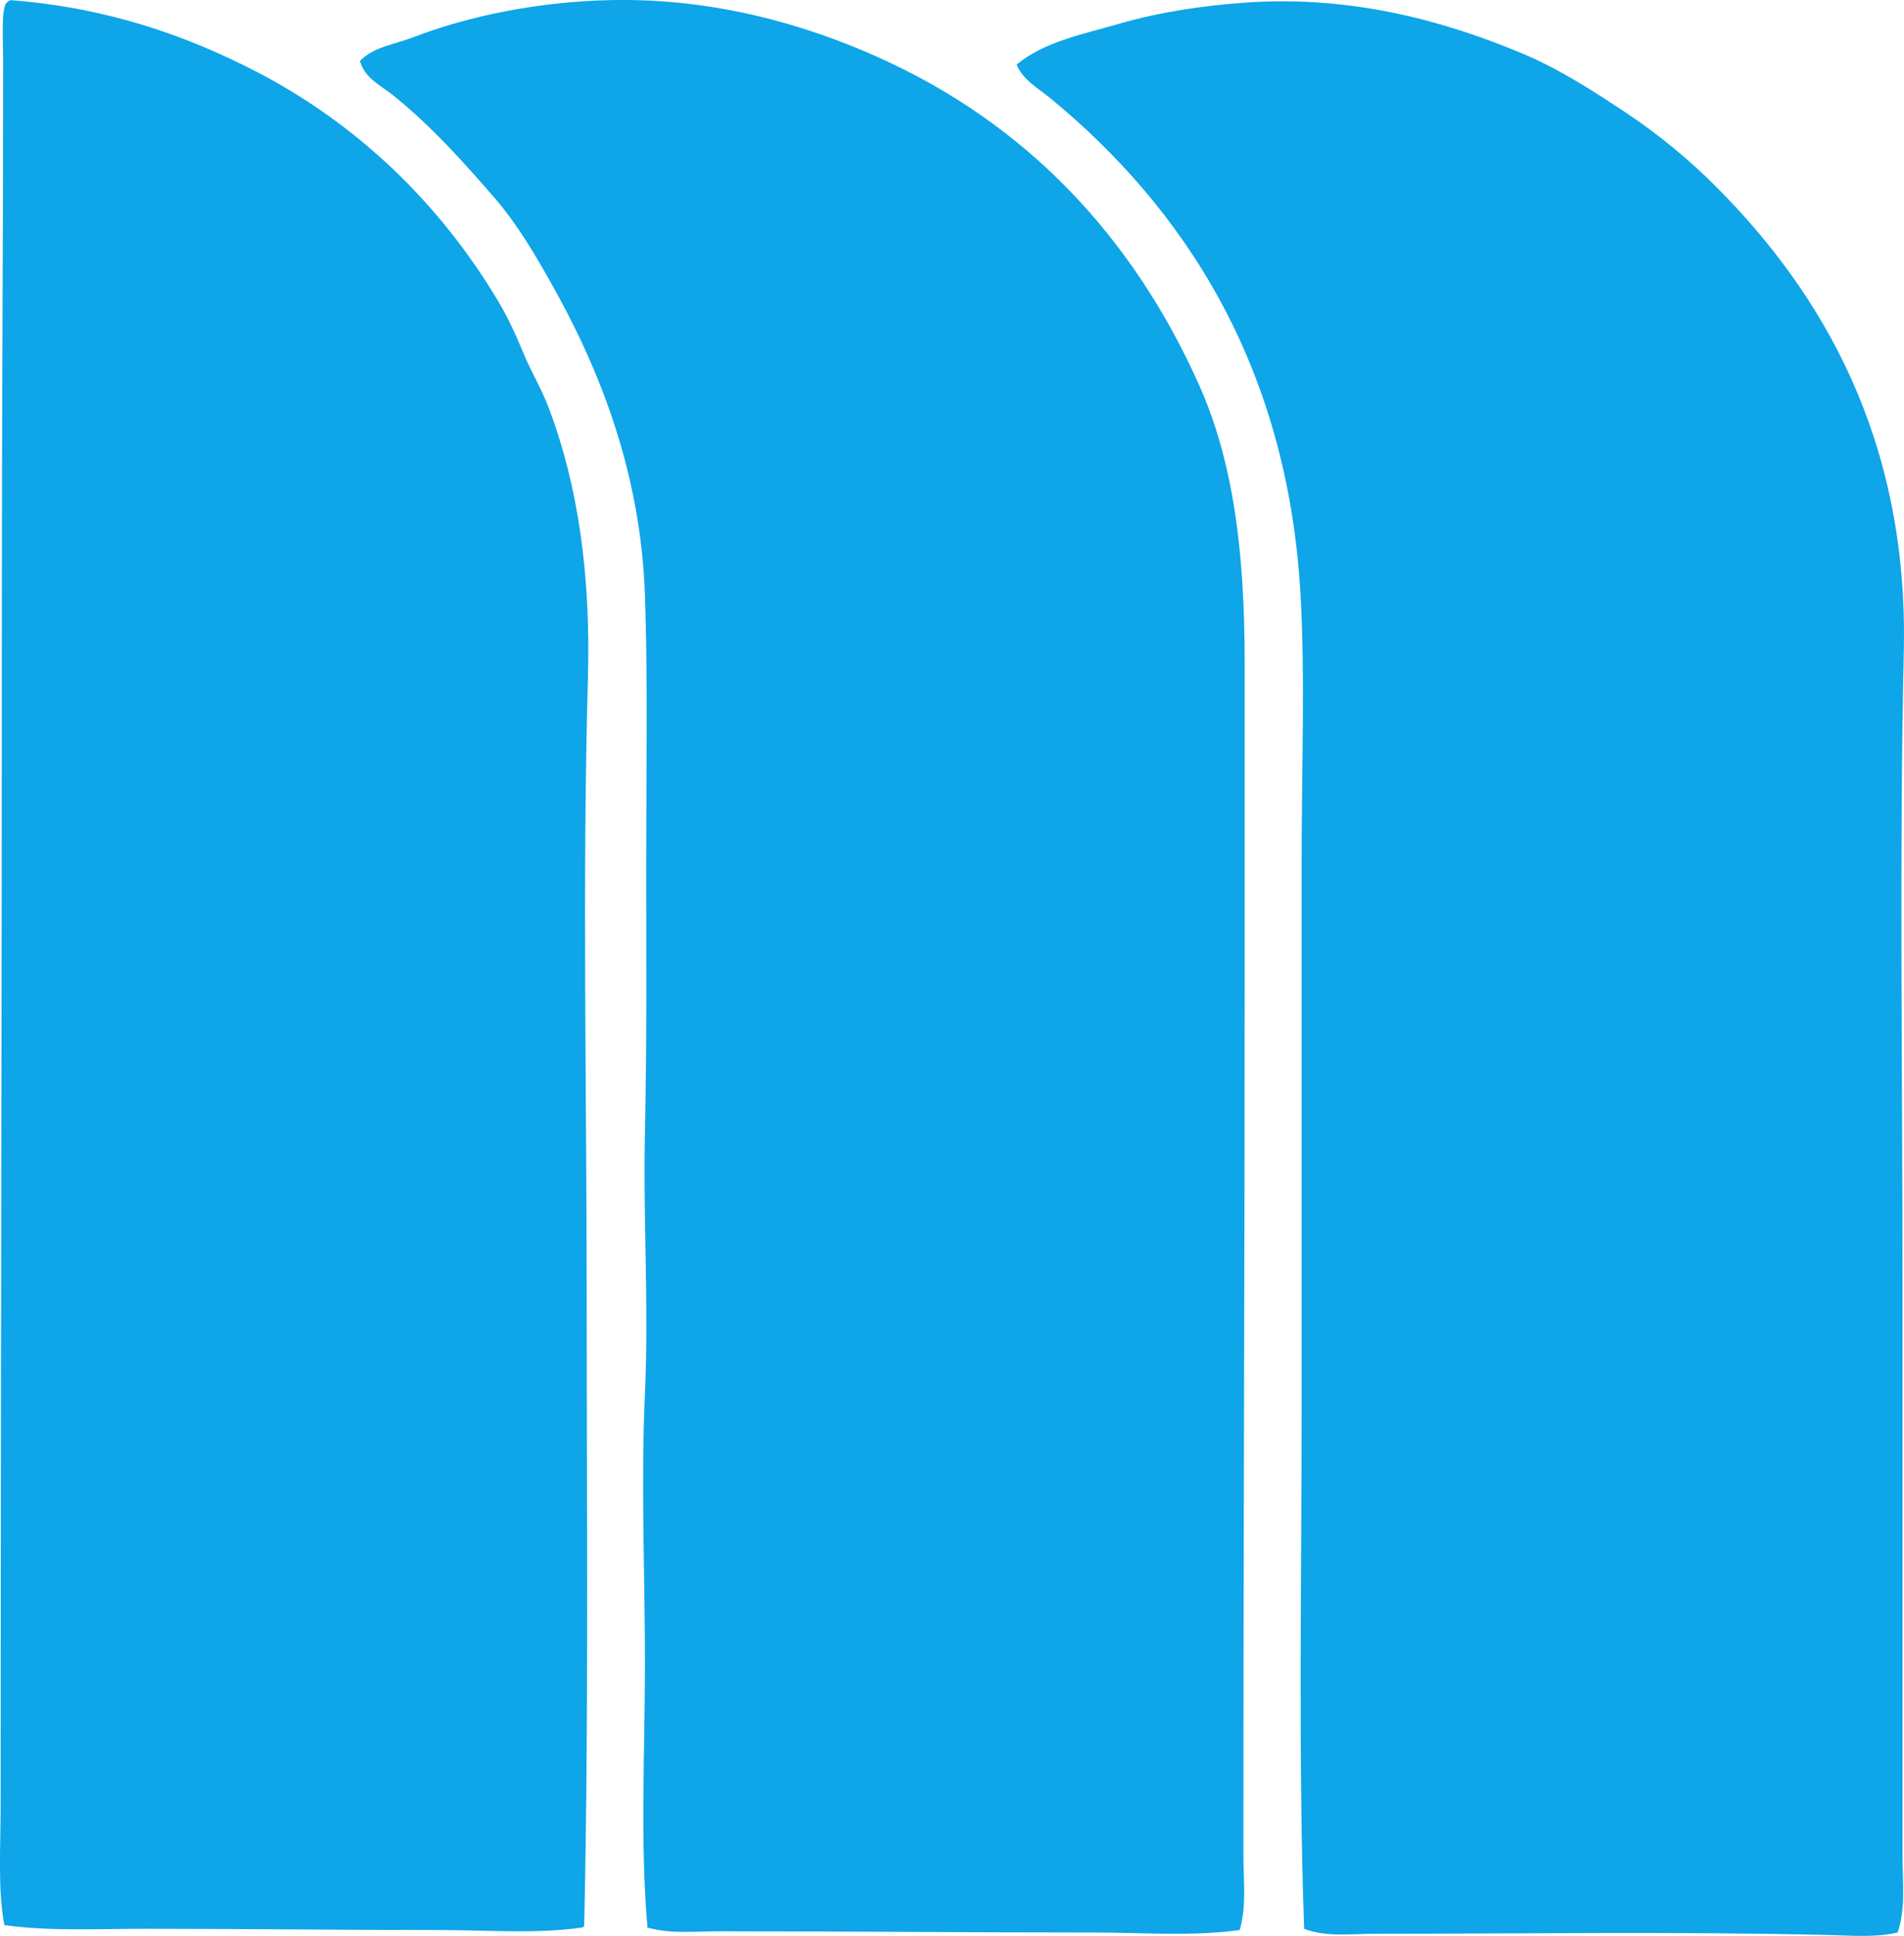 <svg version="1.1" xmlns="http://www.w3.org/2000/svg" xmlns:xlink="http://www.w3.org/1999/xlink" x="0px" y="0px"
	 viewBox="0 0 78.885 80.174" style="enable-background:new 0 0 78.885 80.174;" xml:space="preserve" fill="#0ea5e9" color="#0ea5e9">
<g id="Tessitura_x5F_di_x5F_Mompiano">
	<path style="fill-rule:evenodd;clip-rule:evenodd;" d="M0.438,0.006c3.996,0.306,7.277,1.468,10.113,2.926
		c4.234,2.178,7.643,5.463,10.062,9.496c0.422,0.704,0.748,1.408,1.078,2.208c0.305,0.744,0.736,1.45,1.025,2.207
		c1.23,3.215,1.762,6.948,1.642,11.242c-0.234,8.411-0.051,17.085-0.051,25.769c0,8.714,0.086,17.466-0.104,25.924
		c-0.041,0.009-0.051,0.052-0.101,0.051c-1.885,0.271-3.873,0.103-5.904,0.103c-3.965,0-8.1-0.052-12.166-0.052
		c-2.021,0-3.992,0.109-5.852-0.153c-0.279-1.508-0.154-3.196-0.154-4.928c0-16.942,0.053-33.085,0.051-50.205
		c0-7.408,0.053-14.624,0.053-22.073c0-0.793-0.092-2.21,0.152-2.413C0.323,0.06,0.377,0.03,0.438,0.006z"/>
	<path style="fill-rule:evenodd;clip-rule:evenodd;" d="M51.362,79.931c-1.947,0.273-4.002,0.103-6.057,0.103
		c-4.977,0.001-10.258-0.05-15.504-0.051c-1.012,0-2.029,0.119-2.977-0.154c-0.307-3.598-0.103-7.258-0.103-10.934
		c0-3.692-0.17-7.435,0-11.191c0.164-3.627-0.08-7.218,0-10.831c0.08-3.591,0.053-7.236,0.051-10.935
		c0-4.008,0.072-7.736-0.051-11.293c-0.18-5.182-1.947-9.509-3.953-13.039c-0.685-1.209-1.408-2.409-2.258-3.388
		c-1.334-1.535-2.607-2.964-4.209-4.261c-0.484-0.392-1.207-0.719-1.387-1.438c0.572-0.586,1.445-0.68,2.207-0.975
		c2.244-0.869,5.16-1.476,8.162-1.54c4.266-0.094,8.047,1,11.088,2.361c6.18,2.765,10.564,7.459,13.297,13.552
		c1.43,3.189,1.899,6.919,1.899,11.499c0,4.408,0,8.948,0,13.449c0.002,11.932-0.055,23.458-0.051,35.984
		C51.516,77.894,51.653,78.942,51.362,79.931z"/>
	<path style="fill-rule:evenodd;clip-rule:evenodd;" d="M78.62,80.034c-0.904,0.214-1.898,0.126-2.875,0.103
		c-6.266-0.149-12.557-0.052-18.787-0.051c-0.992,0-2.023,0.148-2.926-0.206c-0.248-7.01-0.103-14.425-0.103-21.919
		c0-7.466,0-15.042,0-22.433c0-3.84,0.15-7.556-0.051-10.985C53.323,15.111,49.049,8.616,43.508,4.06
		c-0.48-0.394-1.127-0.741-1.387-1.386c1.141-0.948,2.729-1.251,4.26-1.694c1.635-0.473,3.436-0.748,5.236-0.873
		c4.506-0.31,8.355,0.816,11.447,2.105c1.525,0.635,2.986,1.582,4.313,2.464c1.336,0.889,2.602,1.934,3.695,3.028
		c4.461,4.46,7.998,10.533,7.805,19.251c-0.188,8.343-0.053,17.306-0.053,26.282c0,7.89,0,15.762,0,23.665
		C78.825,77.95,78.96,79.036,78.62,80.034z"/>
</g>
<g id="Layer_1">
</g>
</svg>